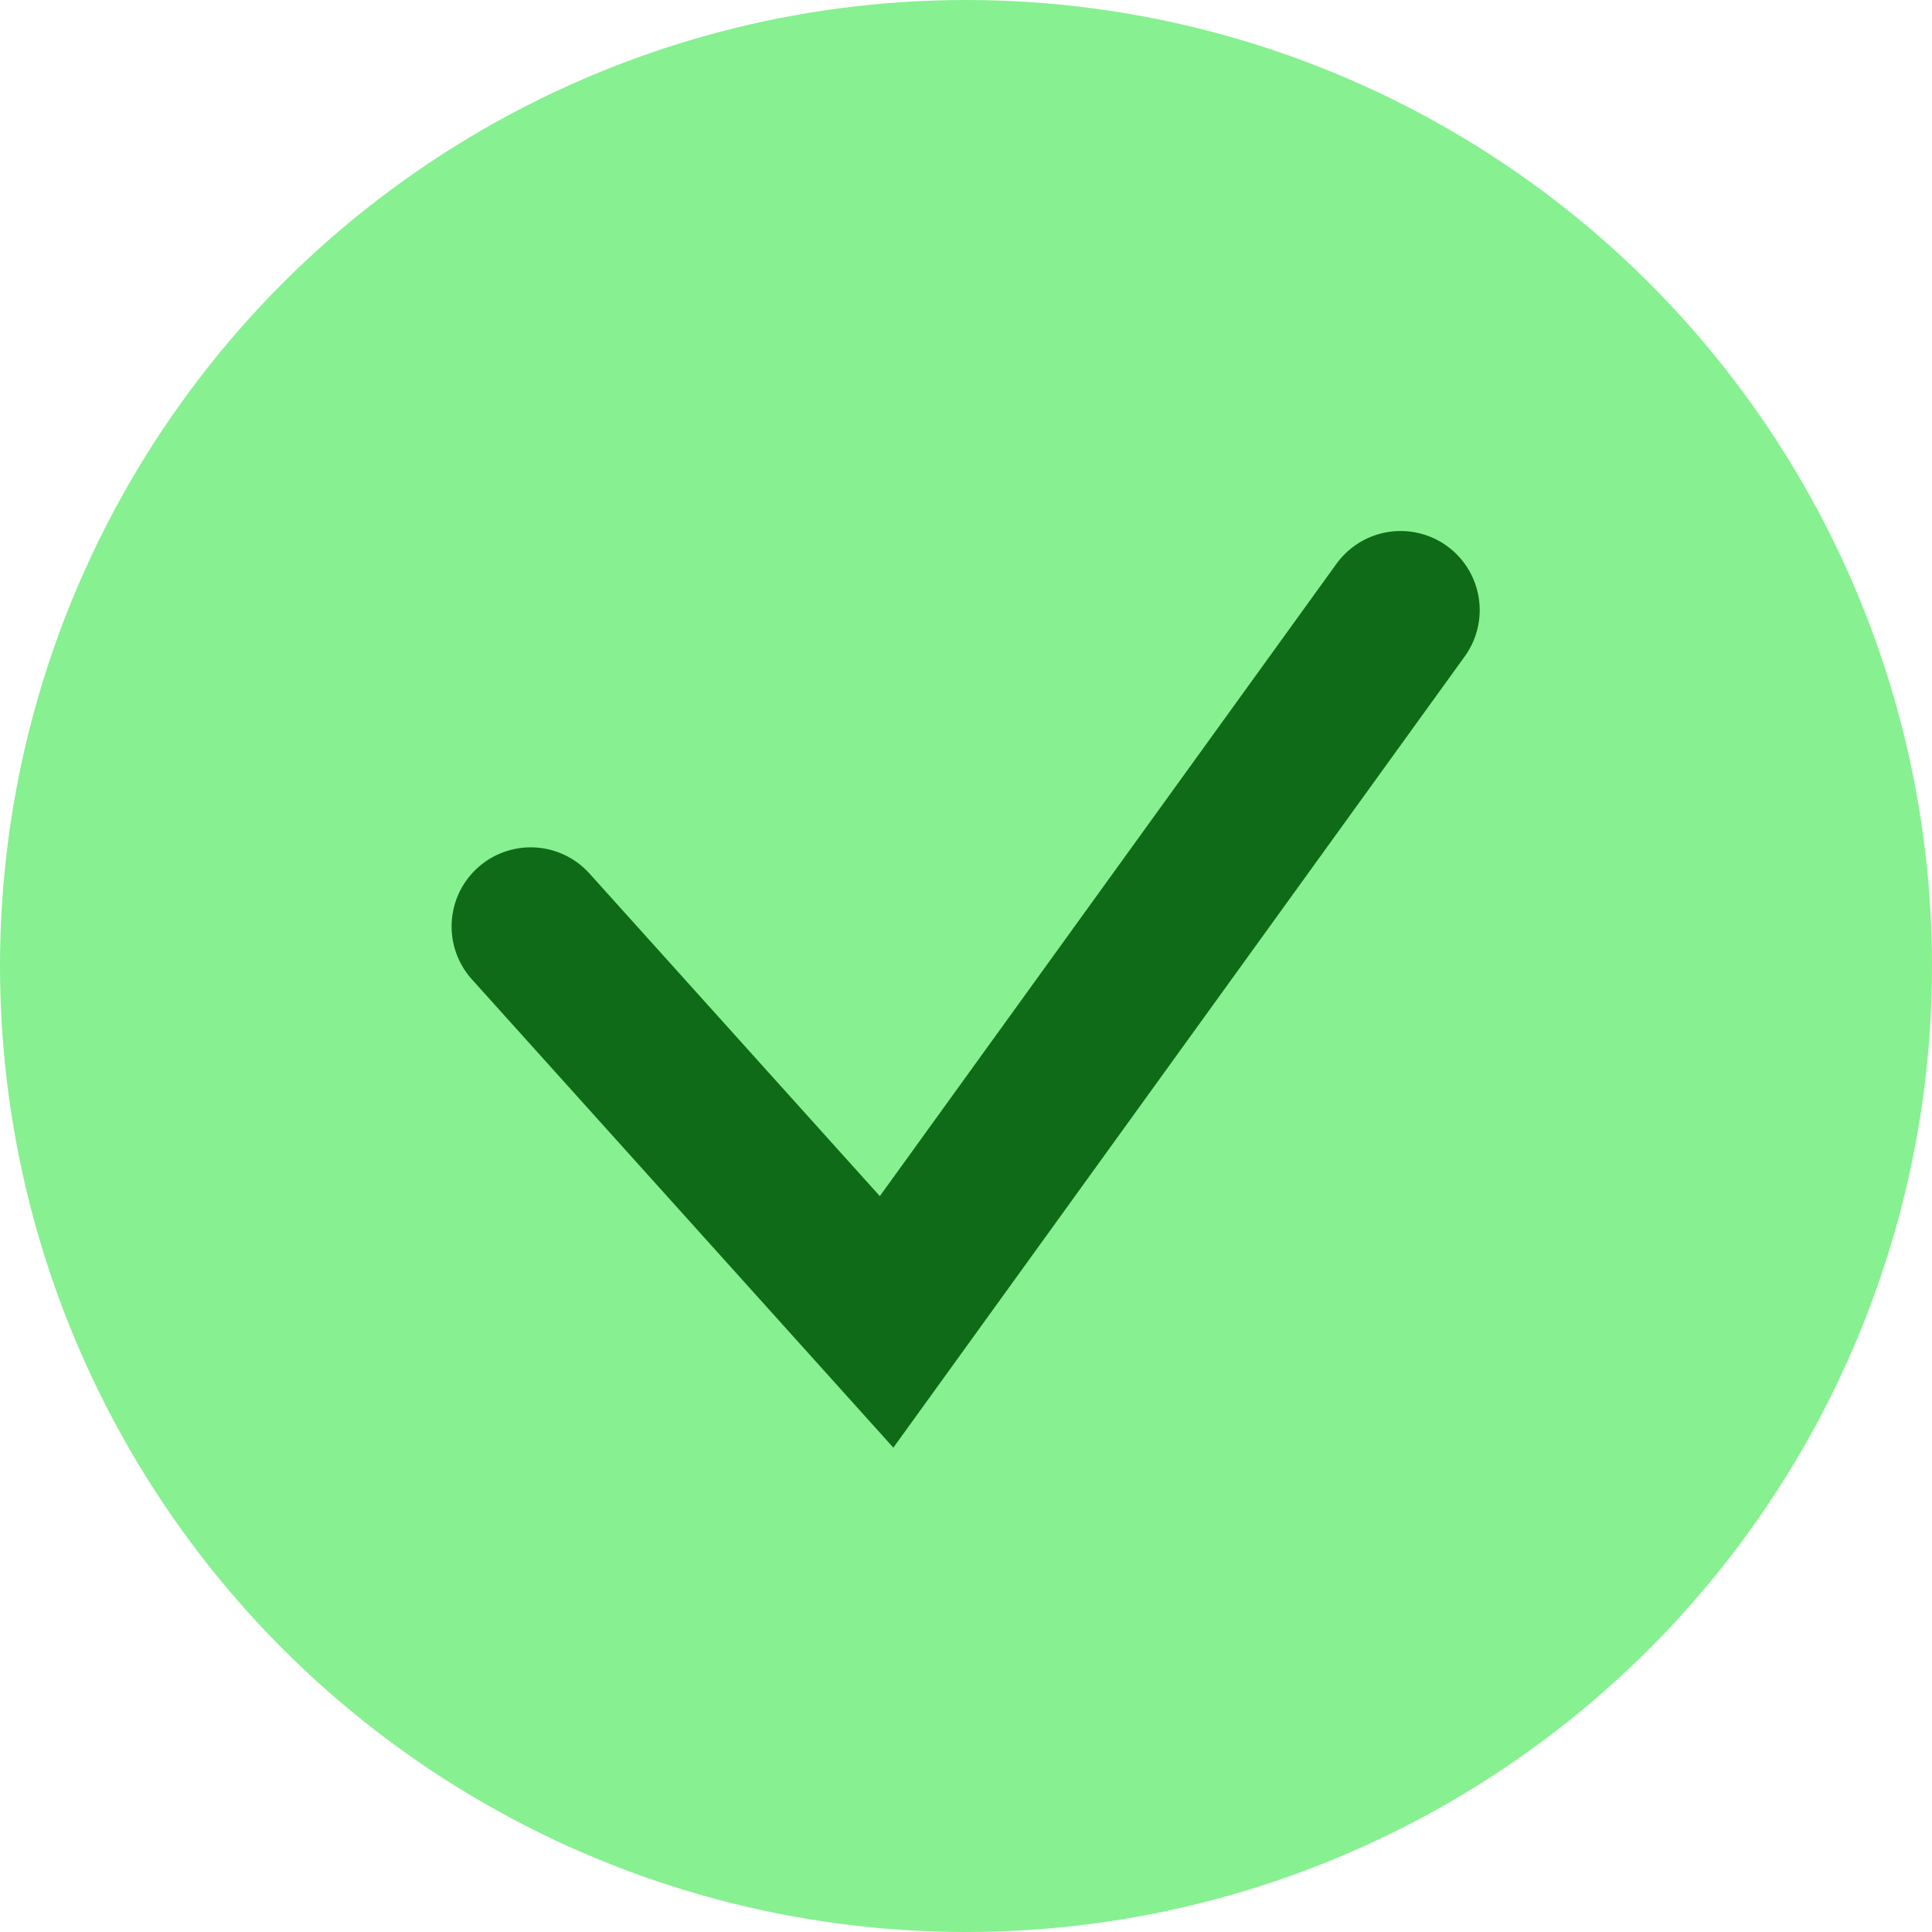 <svg width="19" height="19" viewBox="0 0 19 19" fill="none" xmlns="http://www.w3.org/2000/svg">
<circle cx="9.5" cy="9.5" r="9.5" fill="#87F091"/>
<path d="M5.219 9.111L8.719 13L13.774 6" stroke="#106B18" stroke-width="1.556" stroke-linecap="round"/>
</svg>
